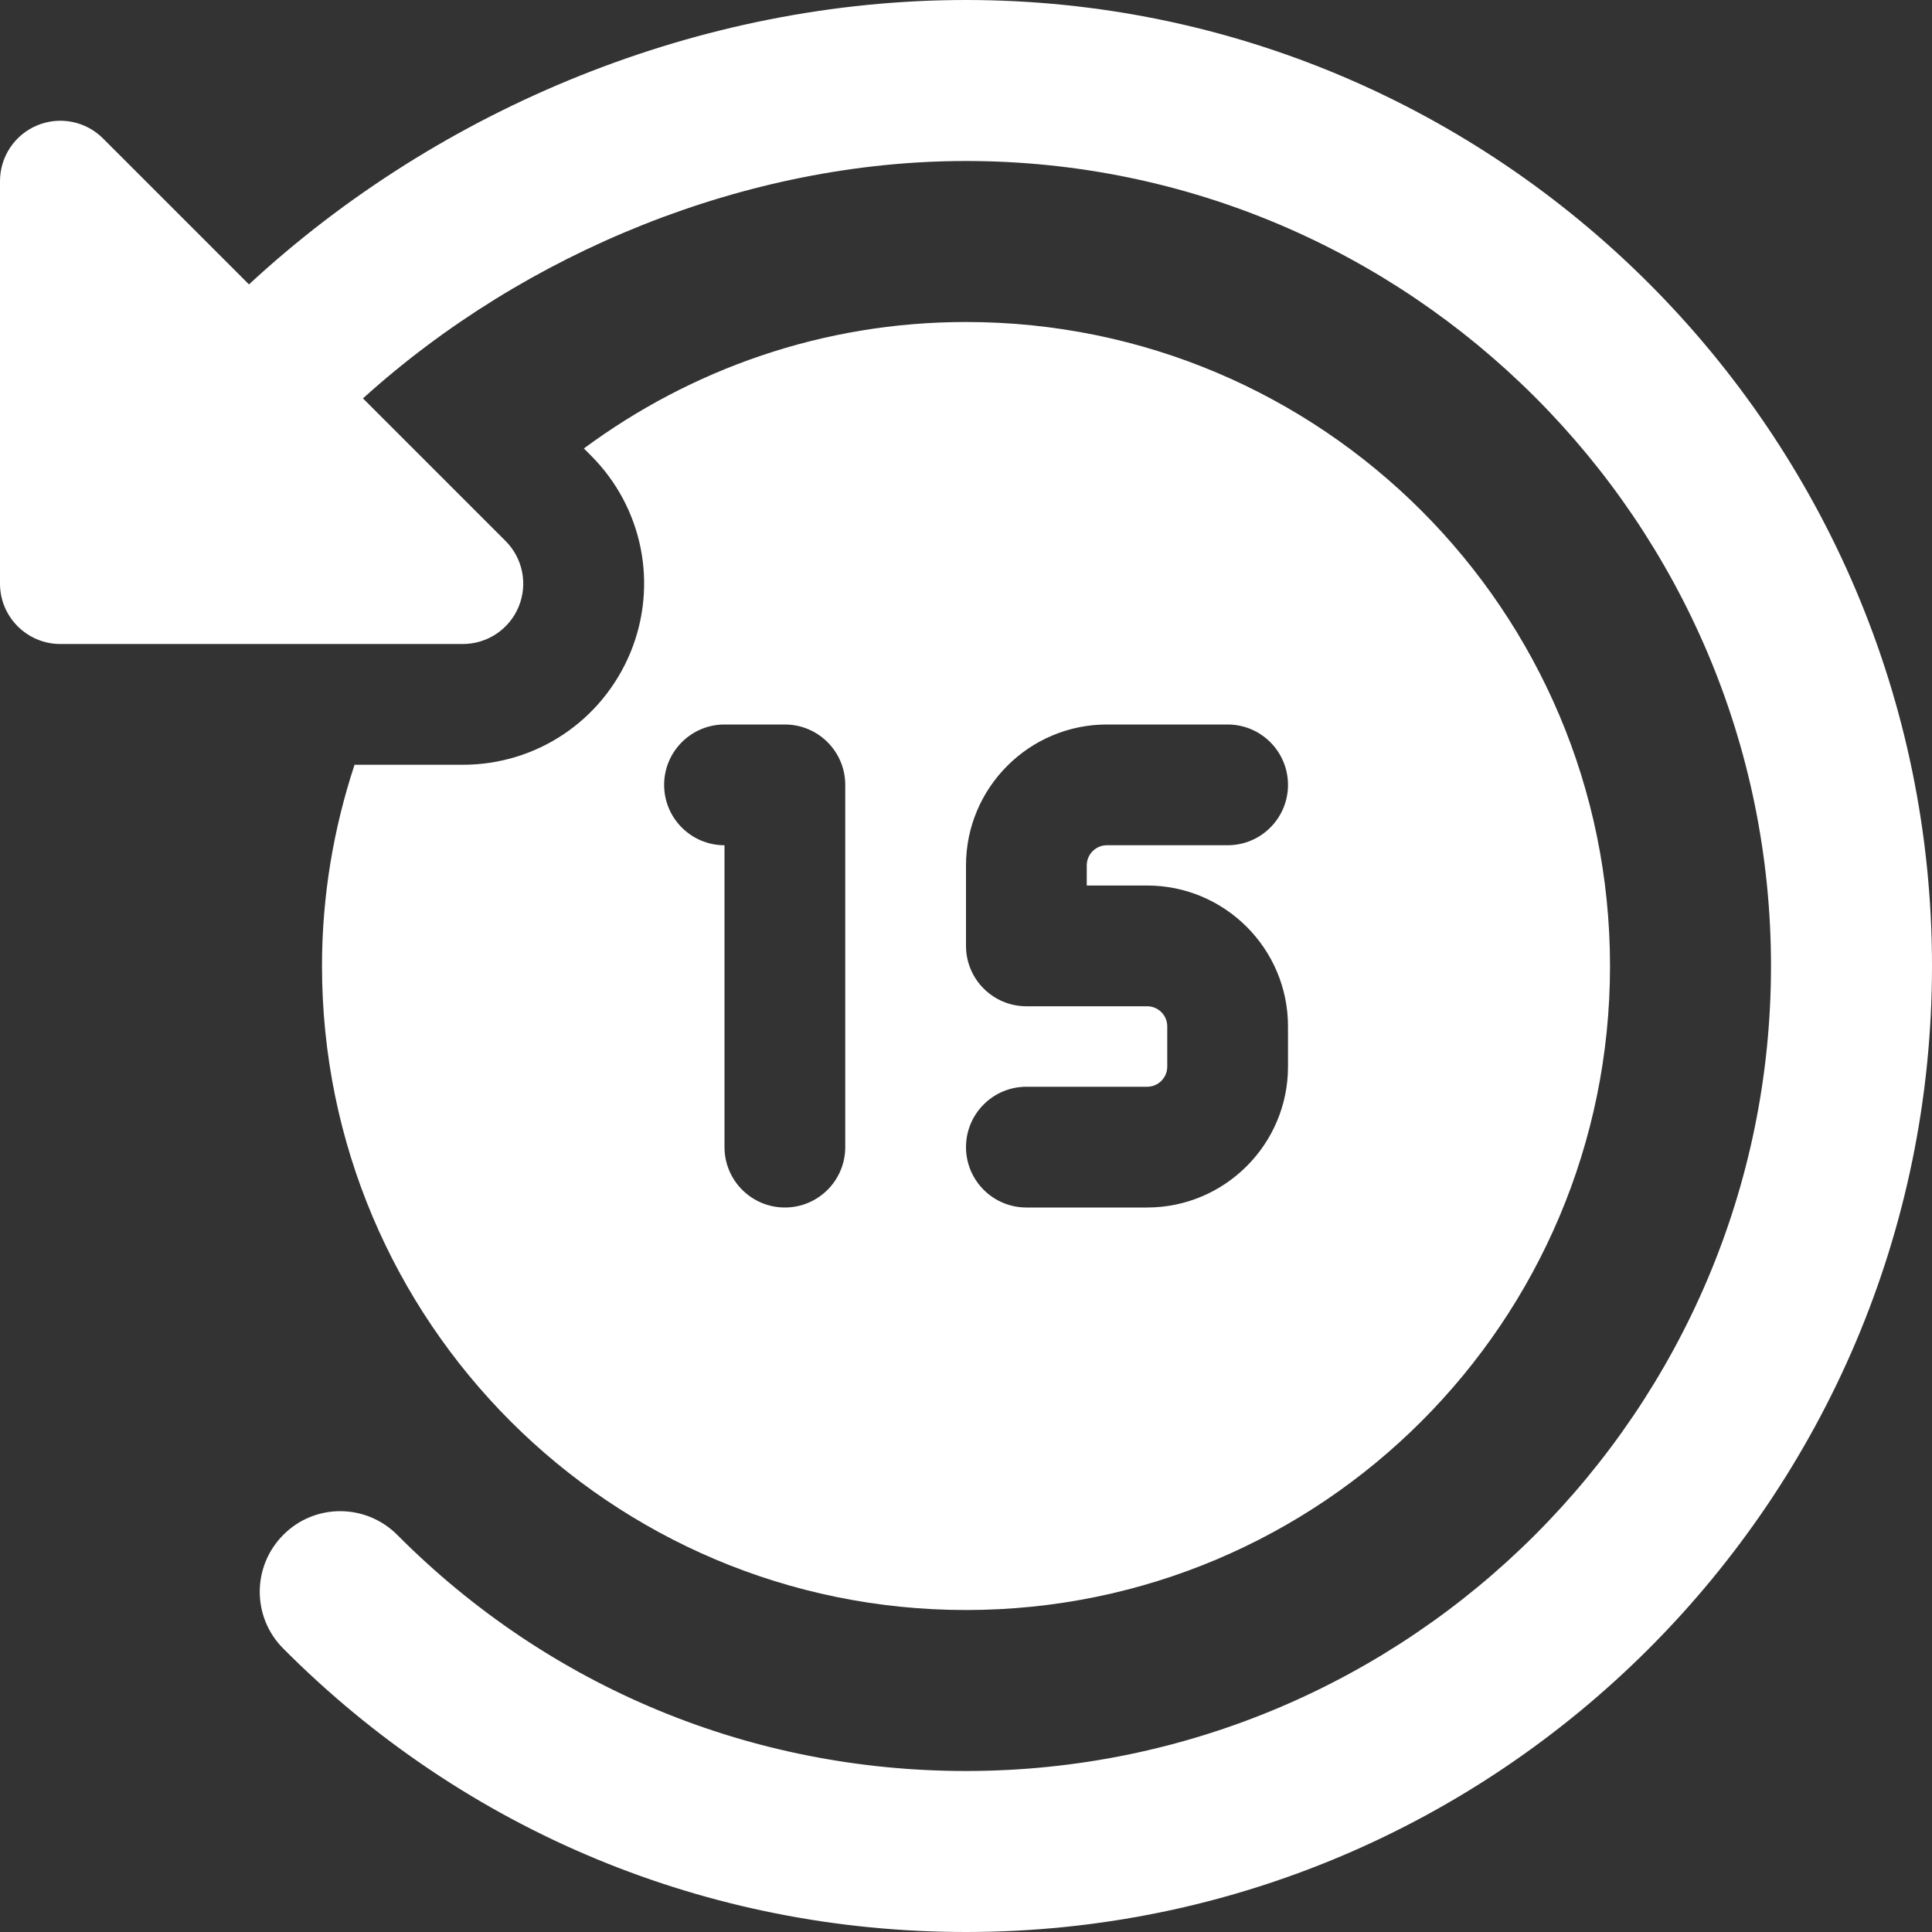 <svg width="120" height="120" viewBox="0 0 120 120" fill="none" xmlns="http://www.w3.org/2000/svg">
<rect x="0" y="0" width="120" height="120" fill="#333333" stroke="none"/>
<g clip-path="url(#clip0_188_1591)">
<path d="M60 0C43.565 0 27.375 6.635 15.465 17.665L6.4 8.6C5.325 7.525 3.72 7.205 2.315 7.785C0.915 8.365 0 9.73 0 11.25V36.25C0 38.32 1.68 40 3.75 40H28.75C30.27 40 31.635 39.085 32.215 37.685C32.795 36.285 32.475 34.675 31.4 33.6L22.545 24.745C32.61 15.635 46.415 10 60 10C87.57 10 110 32.43 110 60C110 87.57 87.57 110 60 110C46.635 110 34.085 104.795 24.68 95.34C22.73 93.38 19.56 93.365 17.61 95.32C15.65 97.27 15.64 100.435 17.59 102.39C28.89 113.75 43.955 120 60 120C93.085 120 120 93.085 120 60C120 26.915 93.085 0 60 0Z" fill="white"/>
<path d="M28.751 47.501H22.021C20.725 51.435 20 55.63 20 60C20 82.09 37.91 100.001 60 100.001C82.09 100.001 100.001 82.09 100.001 60C100.001 37.91 82.09 20 60 20C51.1 20 42.91 22.941 36.265 27.855L36.706 28.296C39.93 31.52 40.891 36.32 39.156 40.535C37.395 44.775 33.315 47.501 28.751 47.501ZM71.25 62.501H63.75C61.68 62.501 60 60.821 60 58.751V53.75C60 48.925 63.925 45 68.75 45H76.25C78.32 45 80 46.68 80 48.75C80 50.82 78.32 52.5 76.25 52.5H68.75C68.061 52.5 67.5 53.061 67.5 53.75V55.001H71.25C76.075 55.001 80 58.925 80 63.75V66.251C80 71.075 76.075 75 71.25 75H63.75C61.68 75 60 73.32 60 71.25C60 69.18 61.68 67.5 63.75 67.5H71.25C71.941 67.5 72.5 66.94 72.5 66.251V63.75C72.5 63.06 71.941 62.501 71.25 62.501ZM45 45H48.75C50.82 45 52.5 46.68 52.5 48.75V71.25C52.5 73.32 50.82 75 48.75 75C46.68 75 45 73.32 45 71.25V52.5C42.93 52.5 41.25 50.82 41.25 48.75C41.25 46.68 42.93 45 45 45Z" fill="white"/>
</g>
<defs>
<clipPath id="clip0_188_1591">
<rect width="120" height="120" fill="white"/>
</clipPath>
</defs>
</svg>
